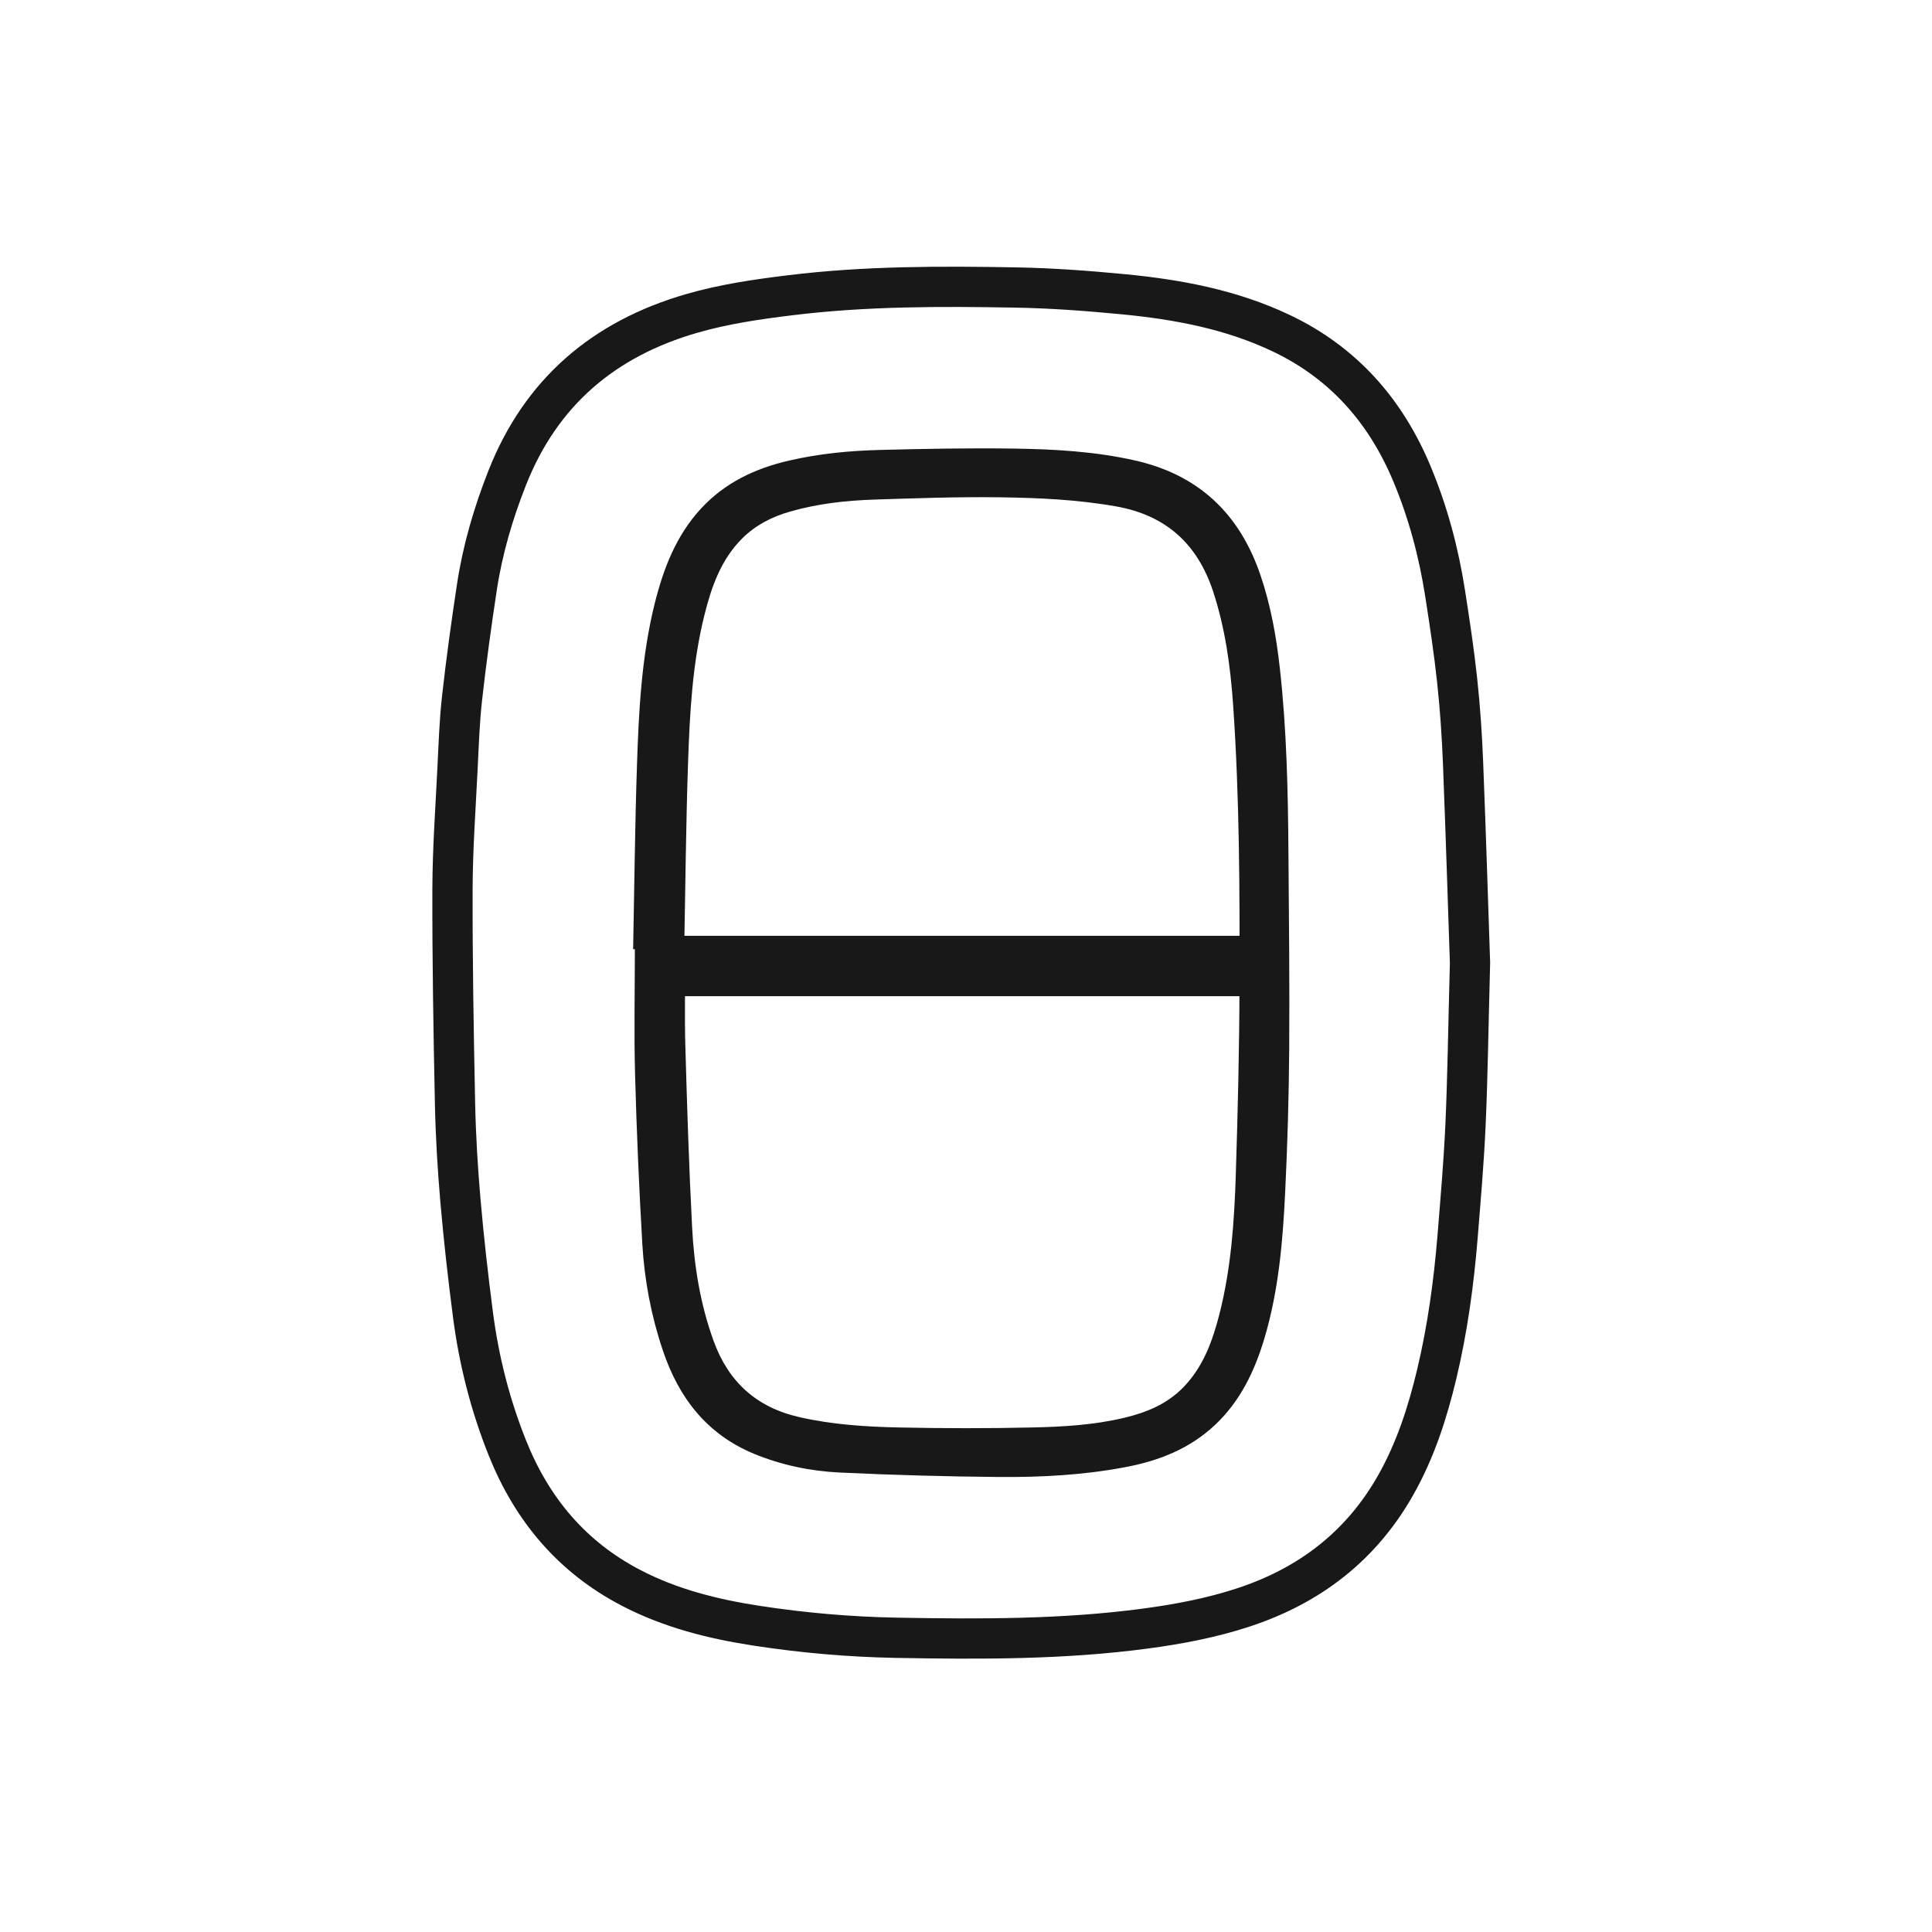 <svg width="48" height="48" viewBox="0 0 48 48" fill="none" xmlns="http://www.w3.org/2000/svg">
<path fill-rule="evenodd" clip-rule="evenodd" d="M36.522 23.92C36.477 25.606 36.463 26.778 36.41 27.949C36.369 28.872 36.288 29.794 36.214 30.716C36.12 31.868 35.964 33.012 35.696 34.137C35.467 35.097 35.165 36.032 34.676 36.896C33.818 38.414 32.531 39.399 30.886 39.938C30.096 40.197 29.283 40.351 28.46 40.461C26.403 40.736 24.335 40.727 22.268 40.69C21.111 40.669 19.957 40.568 18.811 40.393C17.719 40.226 16.66 39.962 15.675 39.448C14.206 38.682 13.214 37.496 12.605 35.972C12.179 34.906 11.898 33.801 11.751 32.664C11.629 31.727 11.523 30.788 11.441 29.847C11.371 29.041 11.322 28.23 11.305 27.421C11.268 25.643 11.238 23.865 11.242 22.088C11.245 21.089 11.318 20.09 11.367 19.092C11.396 18.505 11.415 17.916 11.481 17.333C11.584 16.412 11.711 15.493 11.85 14.577C11.992 13.647 12.256 12.749 12.601 11.874C13.442 9.742 15.003 8.418 17.183 7.788C17.983 7.556 18.803 7.437 19.629 7.336C21.495 7.106 23.369 7.109 25.242 7.143C26.138 7.159 27.034 7.226 27.925 7.312C29.27 7.442 30.592 7.69 31.827 8.276C33.376 9.011 34.428 10.209 35.081 11.775C35.479 12.728 35.744 13.72 35.903 14.738C36.016 15.463 36.126 16.189 36.204 16.918C36.277 17.593 36.322 18.272 36.349 18.95C36.421 20.777 36.477 22.605 36.522 23.92Z" stroke="#181818"/>
<path fill-rule="evenodd" clip-rule="evenodd" d="M24.366 11.139L25.193 11.145C26.192 11.159 27.191 11.216 28.173 11.434C29.772 11.787 30.799 12.759 31.319 14.299C31.571 15.044 31.709 15.813 31.796 16.59C31.967 18.115 32 19.647 32.011 21.179C32.024 22.808 32.041 24.438 32.03 26.067C32.021 27.256 31.987 28.445 31.929 29.633C31.871 30.848 31.766 32.063 31.418 33.238C31.176 34.053 30.82 34.807 30.186 35.403C29.56 35.993 28.795 36.292 27.968 36.449C26.919 36.649 25.855 36.705 24.791 36.695C23.483 36.683 22.174 36.647 20.867 36.585C20.134 36.55 19.413 36.4 18.731 36.118C17.561 35.634 16.864 34.727 16.469 33.554C16.179 32.693 16.01 31.805 15.958 30.902C15.876 29.499 15.816 28.094 15.778 26.688C15.75 25.654 15.773 24.619 15.773 23.583L15.73 23.583C15.76 22.062 15.775 20.541 15.825 19.021C15.869 17.673 15.937 16.323 16.263 15.006C16.48 14.132 16.797 13.302 17.424 12.627C18.018 11.988 18.766 11.636 19.605 11.443C20.355 11.269 21.117 11.197 21.883 11.178C22.986 11.15 24.09 11.129 25.193 11.145L24.366 11.139ZM24.825 12.355C23.791 12.342 22.756 12.378 21.722 12.412C21.013 12.435 20.308 12.514 19.622 12.712C19.175 12.84 18.77 13.048 18.439 13.378C17.909 13.907 17.673 14.588 17.498 15.293C17.202 16.488 17.137 17.712 17.095 18.934C17.041 20.516 17.028 22.1 16.997 23.684L17.024 23.684C17.024 24.45 17.006 25.216 17.027 25.982C17.07 27.485 17.117 28.987 17.195 30.488C17.244 31.449 17.397 32.396 17.727 33.309C18.097 34.333 18.793 34.966 19.863 35.209C20.677 35.394 21.503 35.448 22.331 35.465C23.433 35.488 24.537 35.49 25.639 35.465C26.41 35.449 27.183 35.404 27.938 35.223C28.484 35.093 28.991 34.885 29.395 34.472C29.894 33.962 30.124 33.319 30.296 32.65C30.586 31.513 30.666 30.349 30.703 29.183C30.753 27.611 30.791 26.039 30.795 24.467C30.801 22.141 30.797 19.814 30.635 17.491C30.568 16.544 30.439 15.606 30.14 14.696C29.75 13.511 28.966 12.8 27.727 12.581C26.766 12.411 25.795 12.368 24.825 12.355Z" fill="#181818"/>
<path d="M16.714 24H31.286" stroke="#181818" stroke-width="1.5"/>
</svg>
